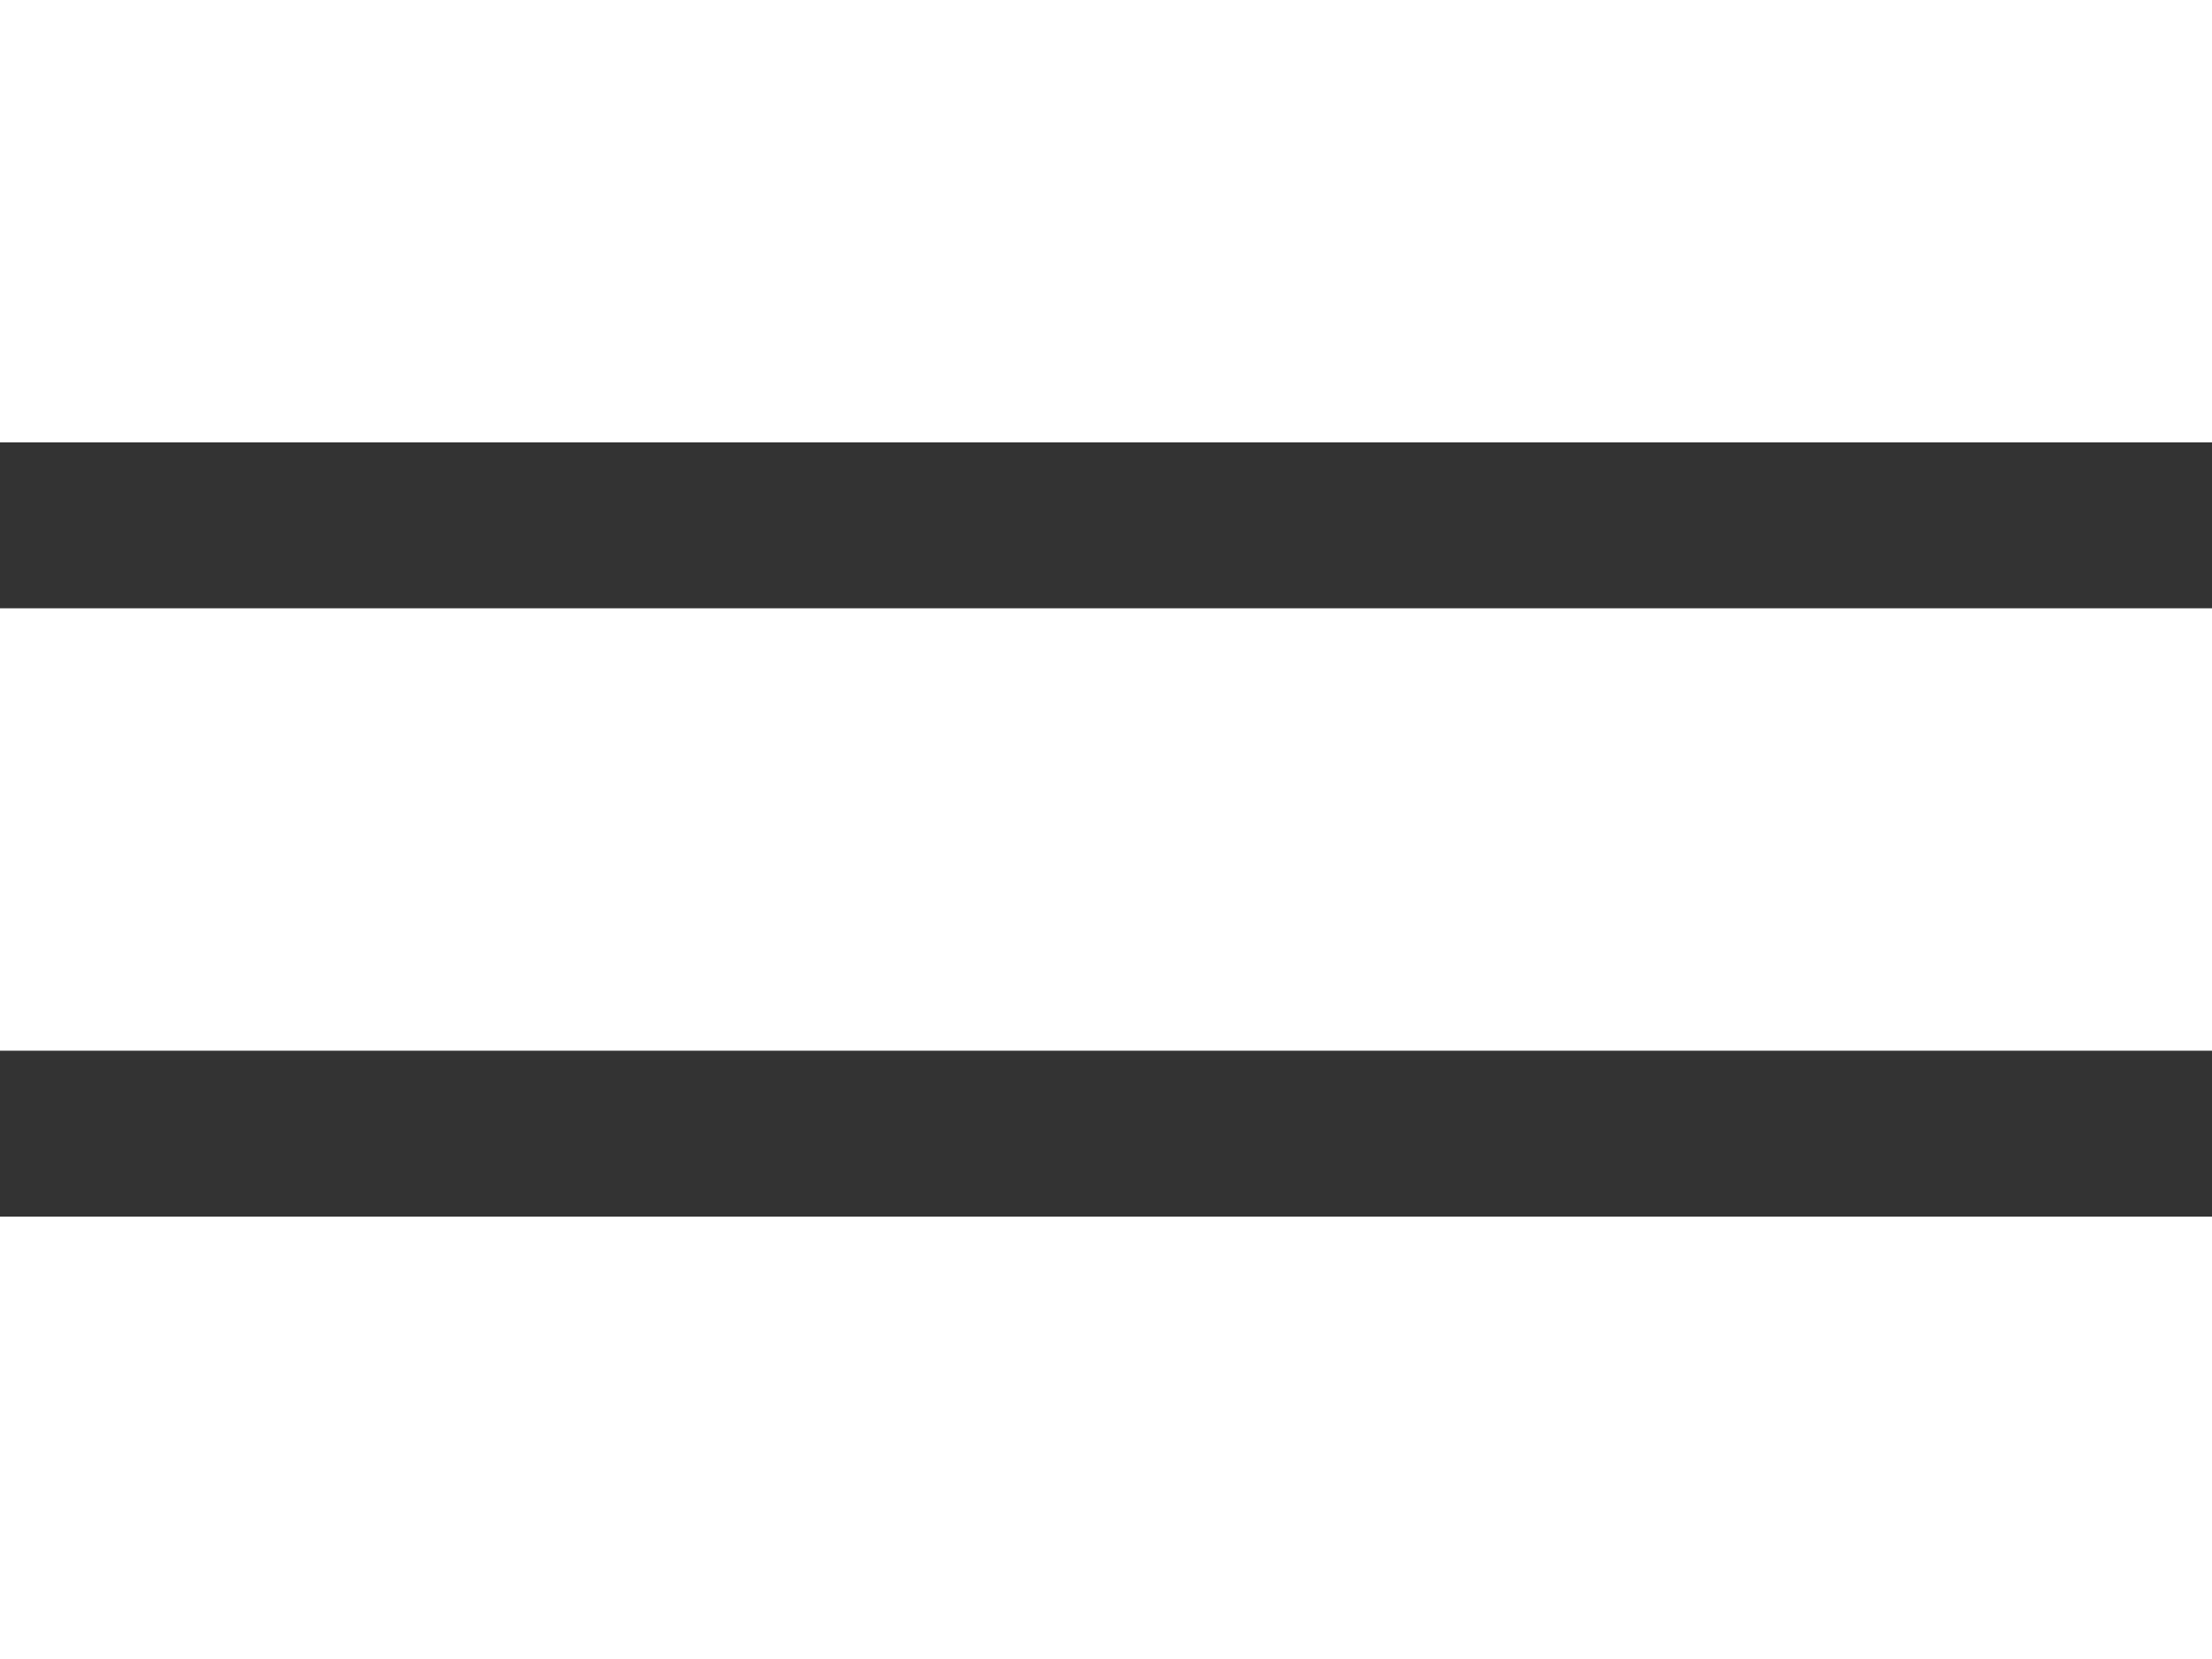<svg id="Hamburger" xmlns="http://www.w3.org/2000/svg" width="40" height="30" viewBox="0 0 40 30">
  <rect x="0" y="0" width="40" height="30" fill="#333333" stroke="none"/>
  <rect id="Rechteck_309" data-name="Rechteck 309" width="40" height="8" fill="#fff"/>
  <rect id="Rechteck_310" data-name="Rechteck 310" width="40" height="8" transform="translate(0 11)" fill="#fff"/>
  <rect id="Rechteck_311" data-name="Rechteck 311" width="40" height="8" transform="translate(0 22)" fill="#fff"/>
</svg>
